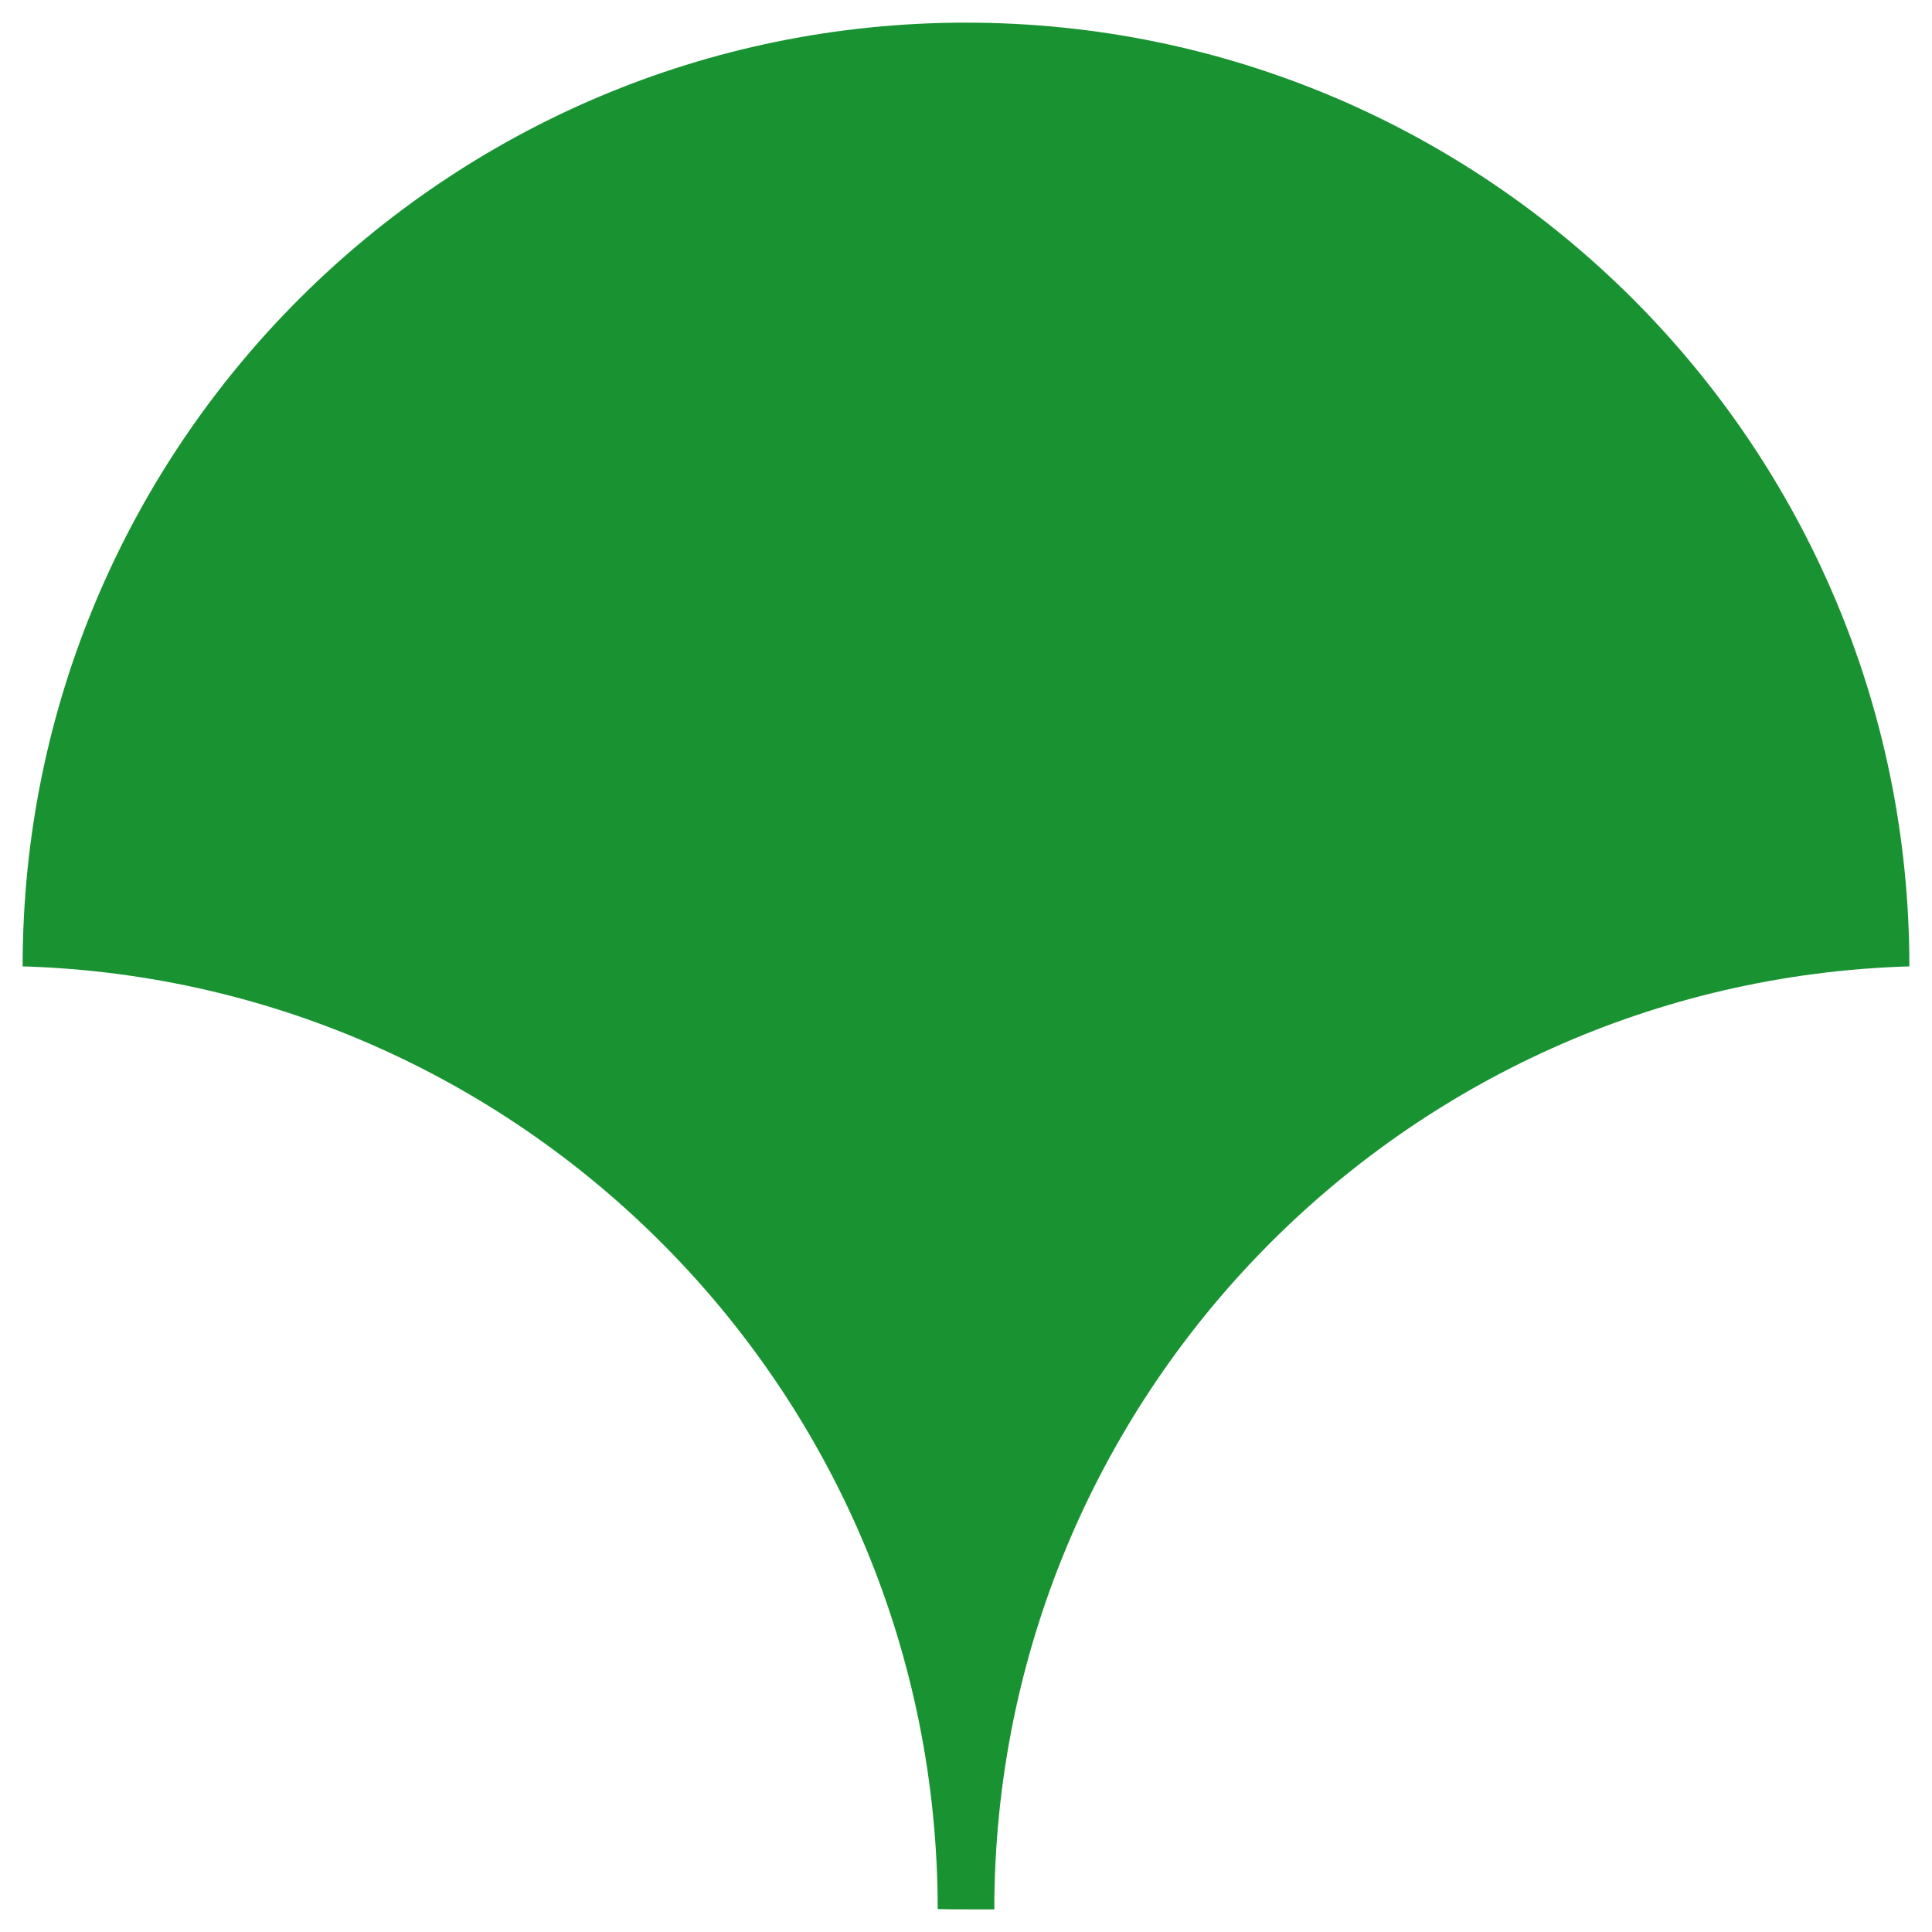 <svg xmlns="http://www.w3.org/2000/svg" x="0px" y="0px"  width="500px" height="500px" viewBox="0 0 512 512"><g id="rw-bureau-of-transportation-tokyo-metropolitan-government-o.svg"><path fill="#199332" d="M256,6C118,6,6,118,6,256c0,0,0,0.1,0,0.1c134.5,4,242.4,114.4,242.5,249.8
			c2.5,0.1,5,0.1,7.5,0.1c2.5,0,5,0,7.5,0c0.1-135.6,108-245.9,242.5-249.9c0,0,0-0.1,0-0.1C506,118,394,6,256,6z"/></g></svg> 
